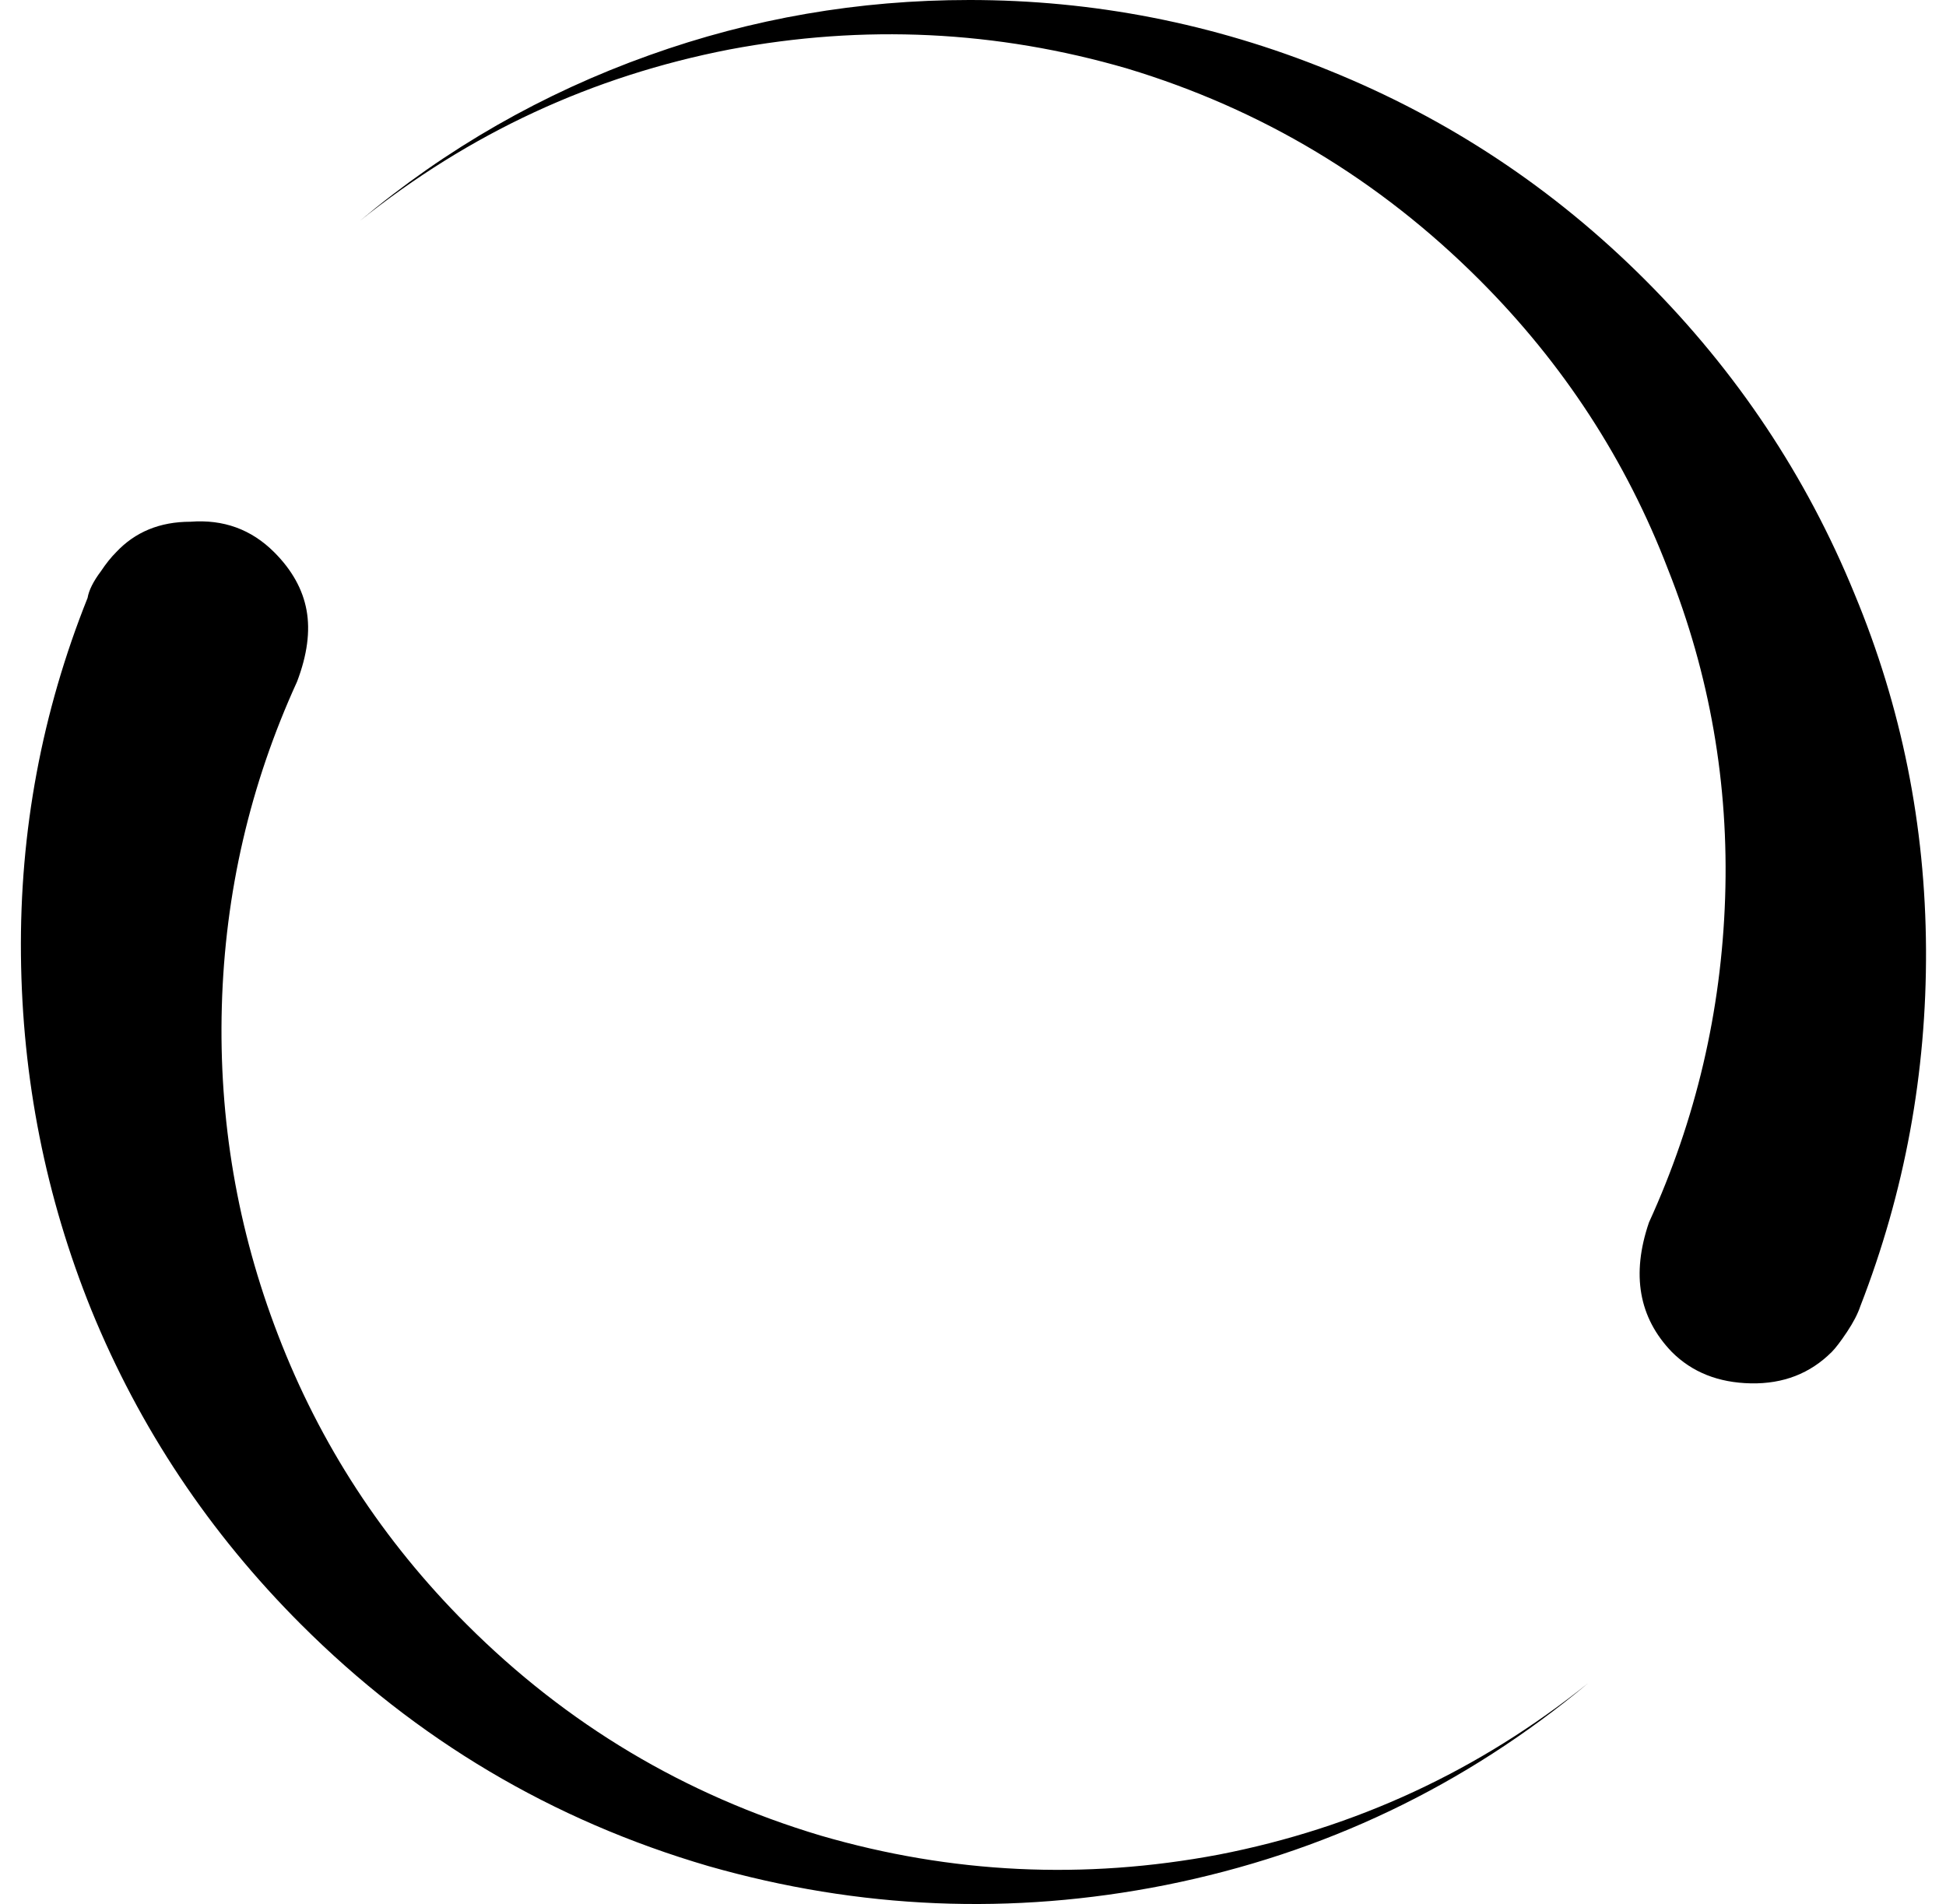<?xml version="1.0" standalone="no"?>
<!DOCTYPE svg PUBLIC "-//W3C//DTD SVG 1.1//EN" "http://www.w3.org/Graphics/SVG/1.1/DTD/svg11.dtd" >
<svg xmlns="http://www.w3.org/2000/svg" xmlns:xlink="http://www.w3.org/1999/xlink" version="1.1" viewBox="-11 0 1022 1000">
   <path fill="currentColor"
d="M498 0q-87 0 -168 29q-84 30 -152 87v0q86 -69 194 -90q106 -20 209 10q106 32 185 111q66 66 99 152q33 83 30 172.5t-40 170.5q-14 41 12 68q16 16 41.5 16.5t42.5 -16.5q3 -3 8 -10.5t7 -13.5q35 -90 34.5 -187.5t-37.5 -186.5q-38 -93 -110 -165t-166 -110
q-91 -37 -189 -37zM89 274q-24 0 -39 16q-4 4 -8 10q-6 8 -7 14q-36 90 -35 187.5t37 186.5q38 93 110 165q91 91 214 127q119 34 240 10q125 -25 222 -106v0q-86 69 -194 90q-106 20 -209 -10q-107 -32 -186 -111q-66 -66 -99 -152q-32 -83 -29.5 -172.5t39.5 -170.5
q8 -21 5 -37.5t-17 -30.5q-18 -18 -44 -16z" />
</svg>
